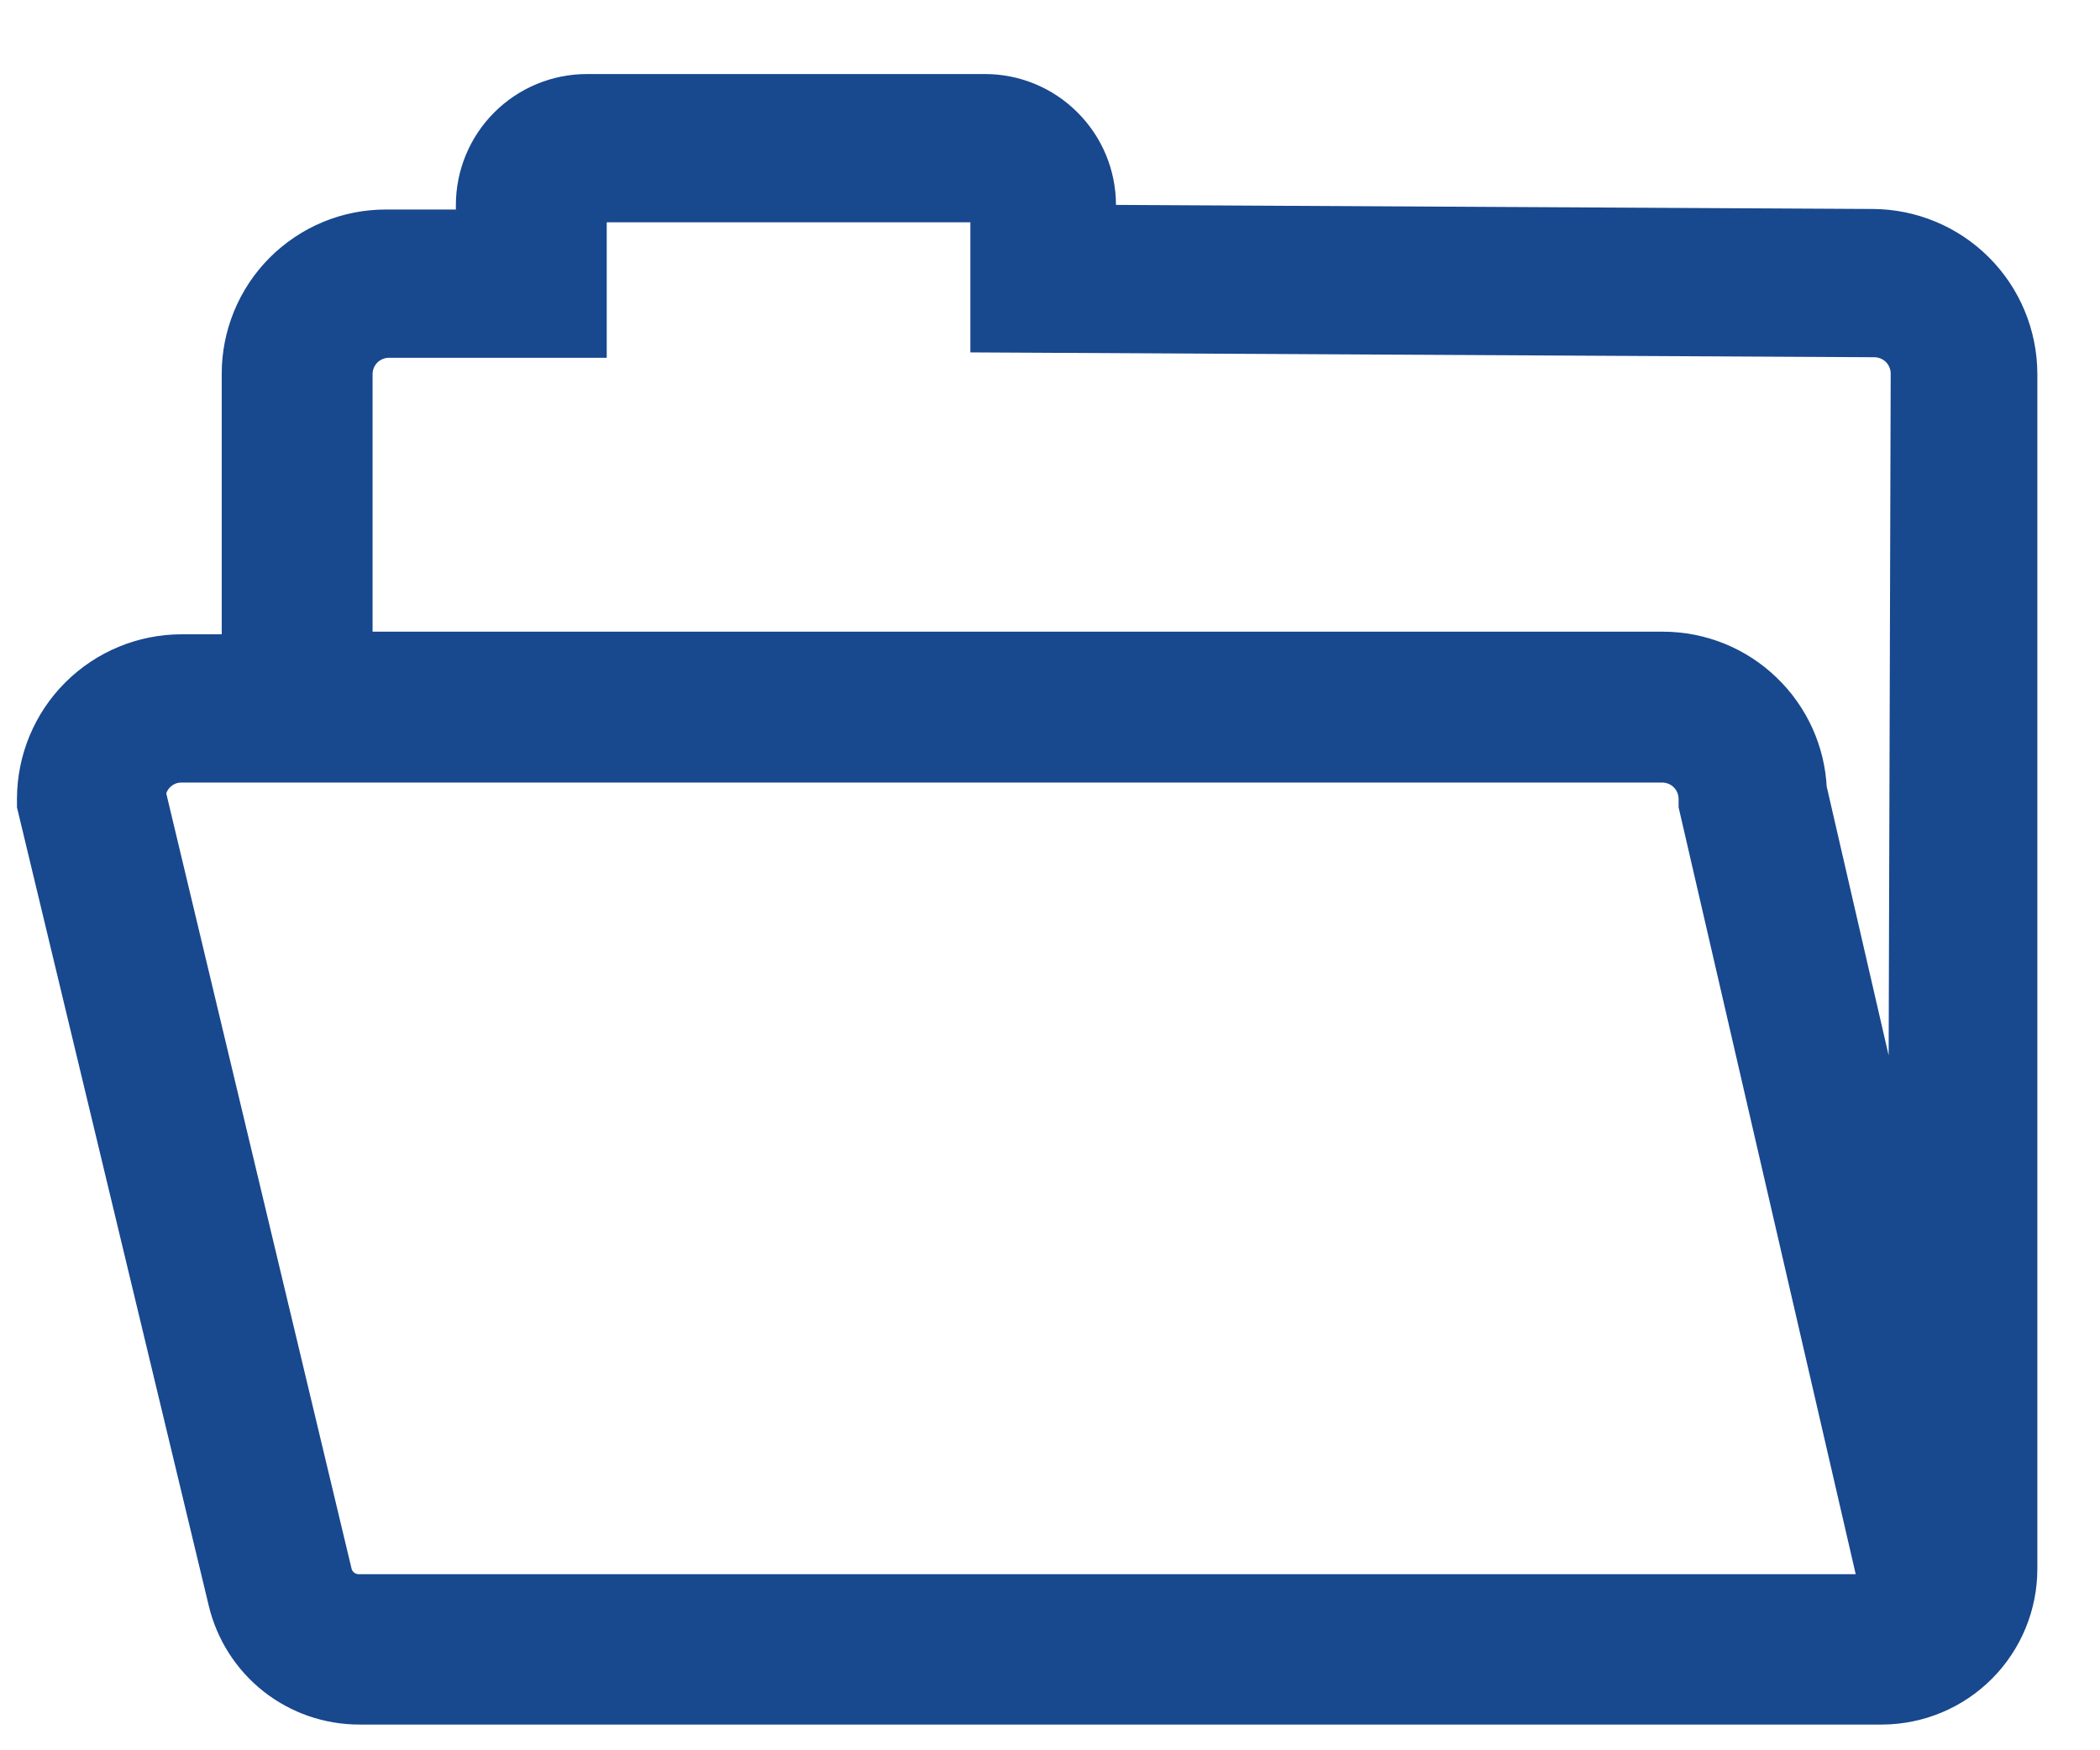 <?xml version="1.0" encoding="UTF-8"?> <svg xmlns="http://www.w3.org/2000/svg" width="24" height="20" viewBox="0 0 24 20" fill="none"><path d="M21.402 2.638L12.504 2.59V2.344C12.504 2.013 12.373 1.696 12.138 1.462C11.904 1.227 11.587 1.096 11.256 1.096H6.708C6.377 1.096 6.06 1.227 5.825 1.462C5.591 1.696 5.46 2.013 5.46 2.344V2.644H4.41C4.196 2.644 3.984 2.686 3.786 2.768C3.589 2.85 3.409 2.971 3.258 3.122C3.107 3.274 2.987 3.454 2.906 3.652C2.825 3.85 2.783 4.062 2.784 4.276V7.498H2.076C1.644 7.498 1.23 7.669 0.924 7.974C0.618 8.279 0.446 8.692 0.444 9.124V9.196L2.628 18.286C2.707 18.62 2.896 18.917 3.165 19.13C3.434 19.342 3.767 19.457 4.11 19.456H21.51C21.915 19.454 22.302 19.293 22.588 19.006C22.874 18.719 23.034 18.331 23.034 17.926V4.27C23.032 3.838 22.86 3.423 22.554 3.118C22.248 2.812 21.834 2.64 21.402 2.638ZM21.498 18.238H4.098C4.023 18.237 3.95 18.212 3.891 18.165C3.833 18.118 3.791 18.053 3.774 17.98L1.644 9.07C1.657 8.965 1.708 8.869 1.788 8.799C1.868 8.729 1.97 8.691 2.076 8.692H18.996C19.112 8.692 19.224 8.738 19.306 8.82C19.388 8.902 19.434 9.014 19.434 9.13V9.196L21.528 18.262L21.498 18.238ZM21.828 14.23L20.628 9.022C20.61 8.604 20.431 8.21 20.129 7.921C19.828 7.631 19.426 7.469 19.008 7.468H4.008V4.276C4.008 4.161 4.053 4.05 4.134 3.968C4.215 3.886 4.325 3.84 4.44 3.838H6.684V2.344C6.684 2.33 6.69 2.316 6.7 2.306C6.71 2.296 6.724 2.29 6.738 2.29H11.286C11.3 2.29 11.314 2.296 11.324 2.306C11.334 2.316 11.34 2.33 11.34 2.344V3.778L21.426 3.832C21.541 3.834 21.651 3.88 21.732 3.962C21.813 4.044 21.858 4.155 21.858 4.27L21.828 14.23Z" fill="#18488E" stroke="#18488E" stroke-width="0.5"></path></svg> 